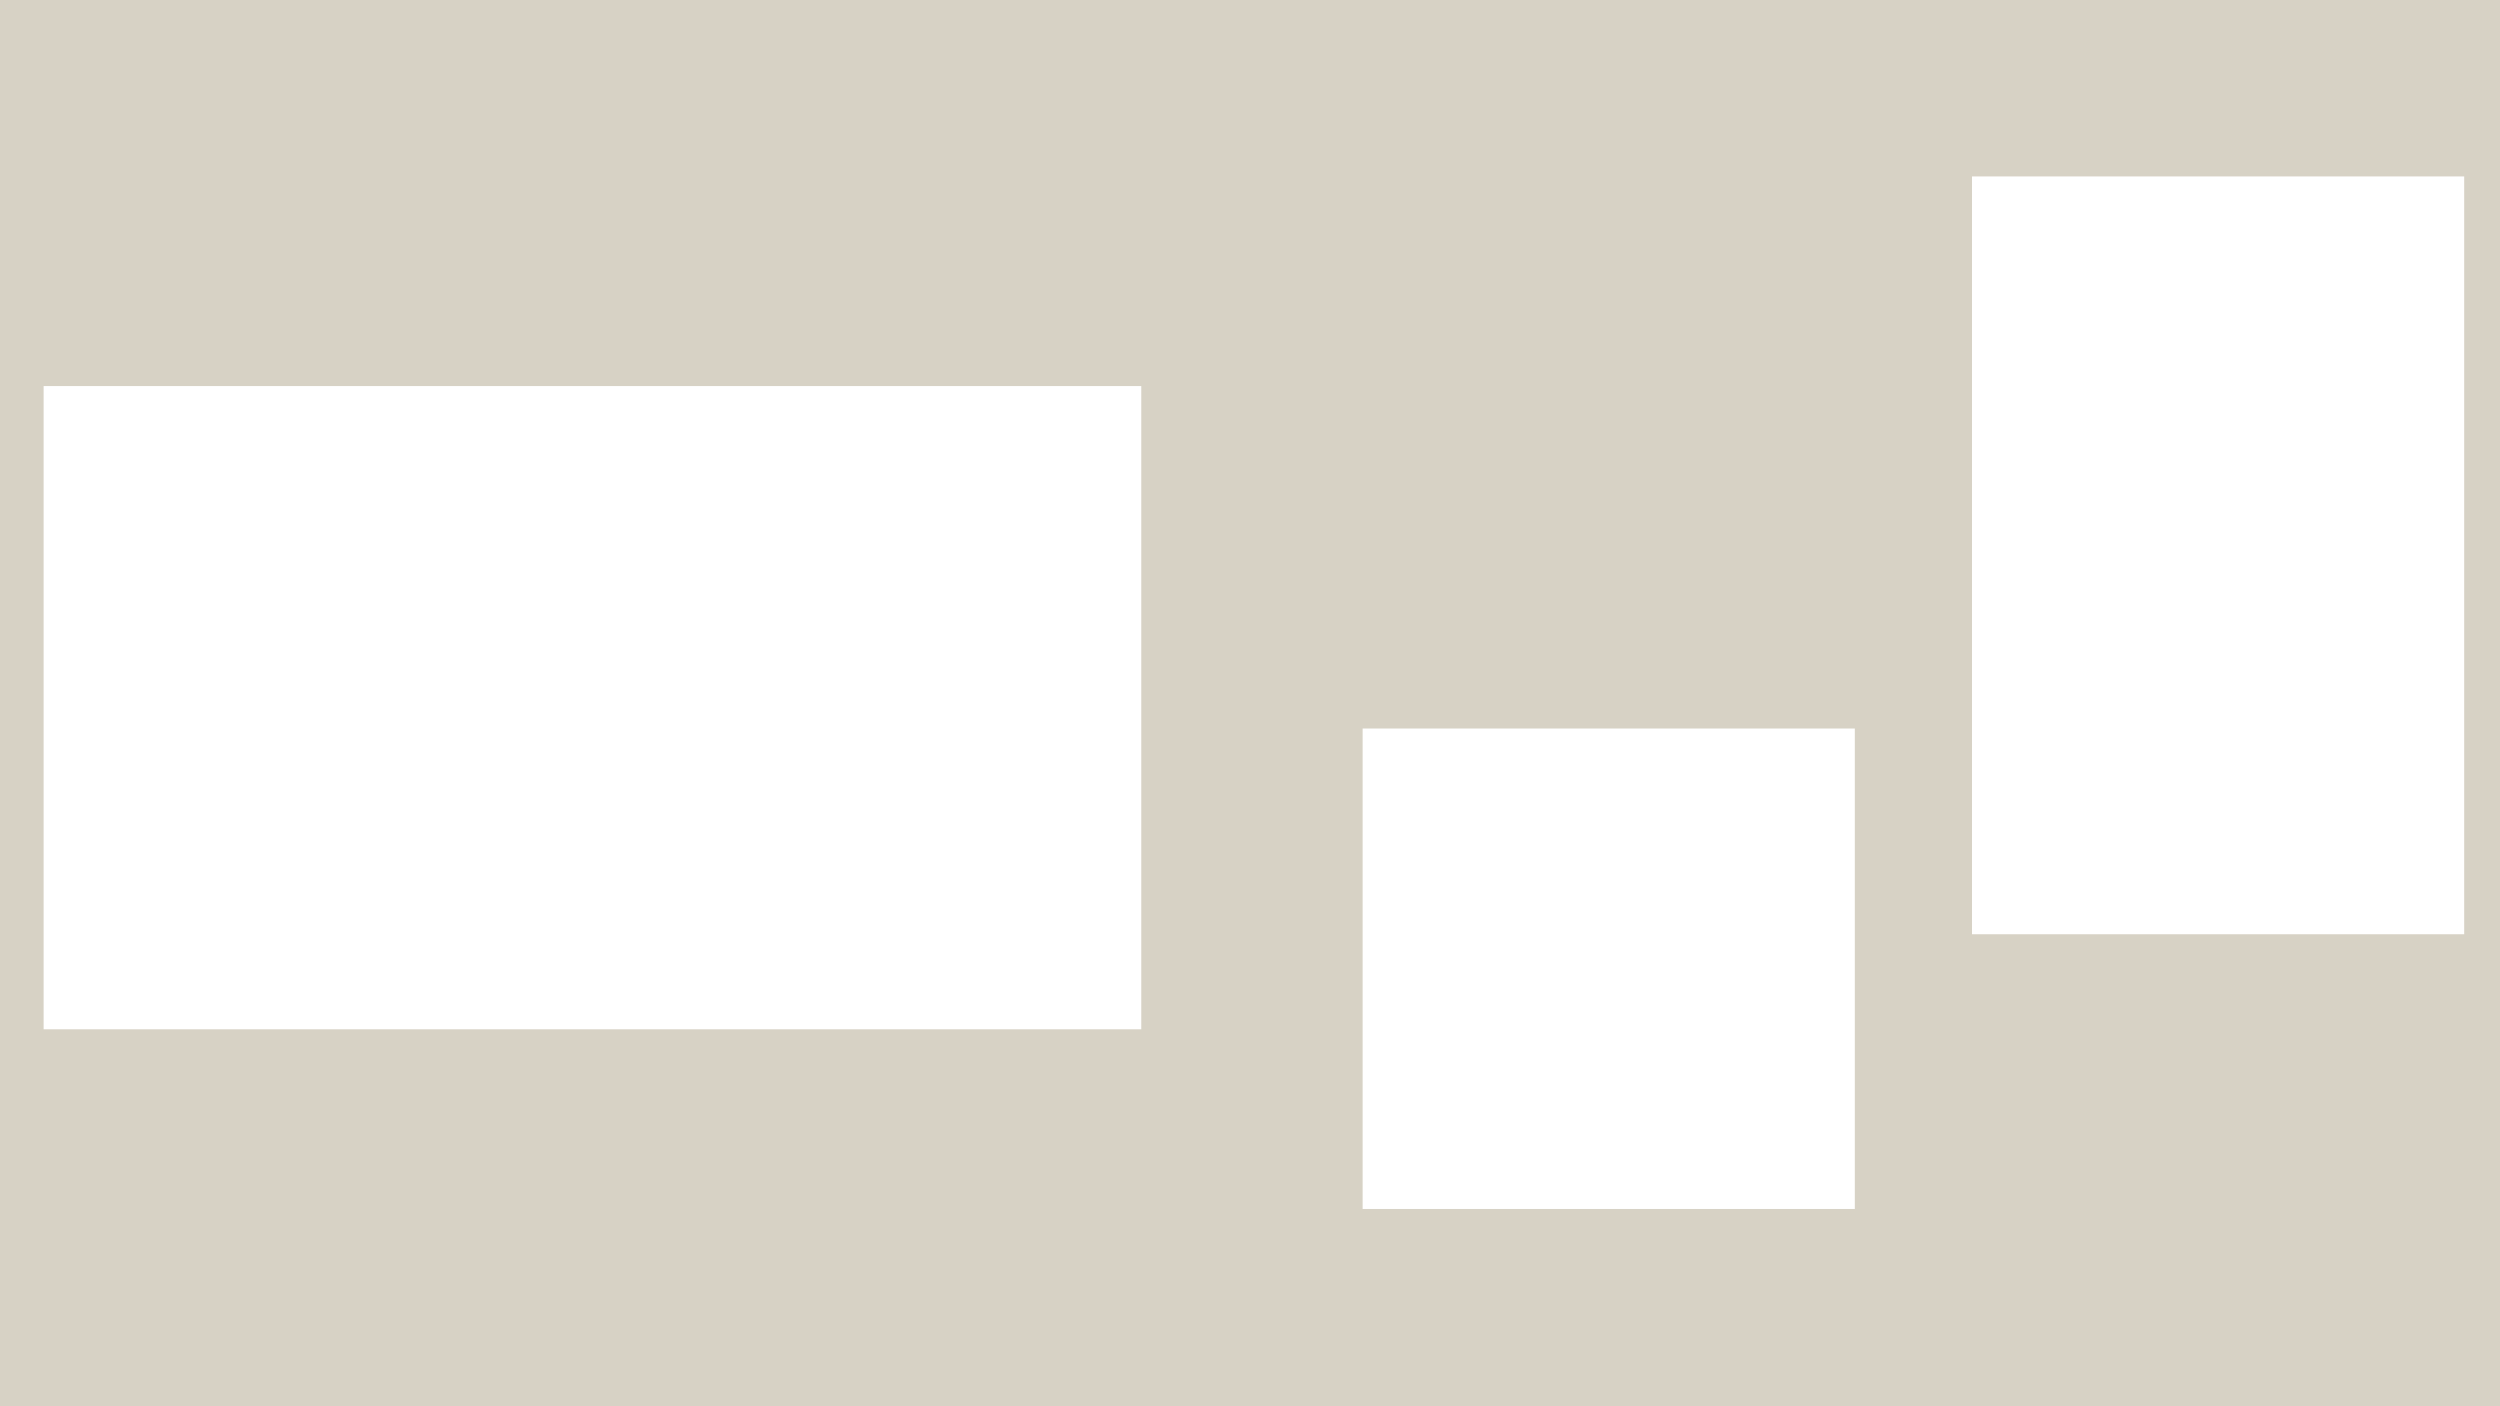 <?xml version="1.0" encoding="UTF-8"?><svg id="b" xmlns="http://www.w3.org/2000/svg" viewBox="0 0 1920 1080" preserveAspectRatio="none"><defs><style>.c{fill:#d7d2c5;stroke-width:0px;}</style></defs><path class="c" d="M0,0v1080h1920V0H0ZM876.5,790.5H33.5v-494h843v494ZM1424.5,928.5h-378v-369h378v369ZM1892.5,717.5h-378V135.5h378v582Z"/></svg>